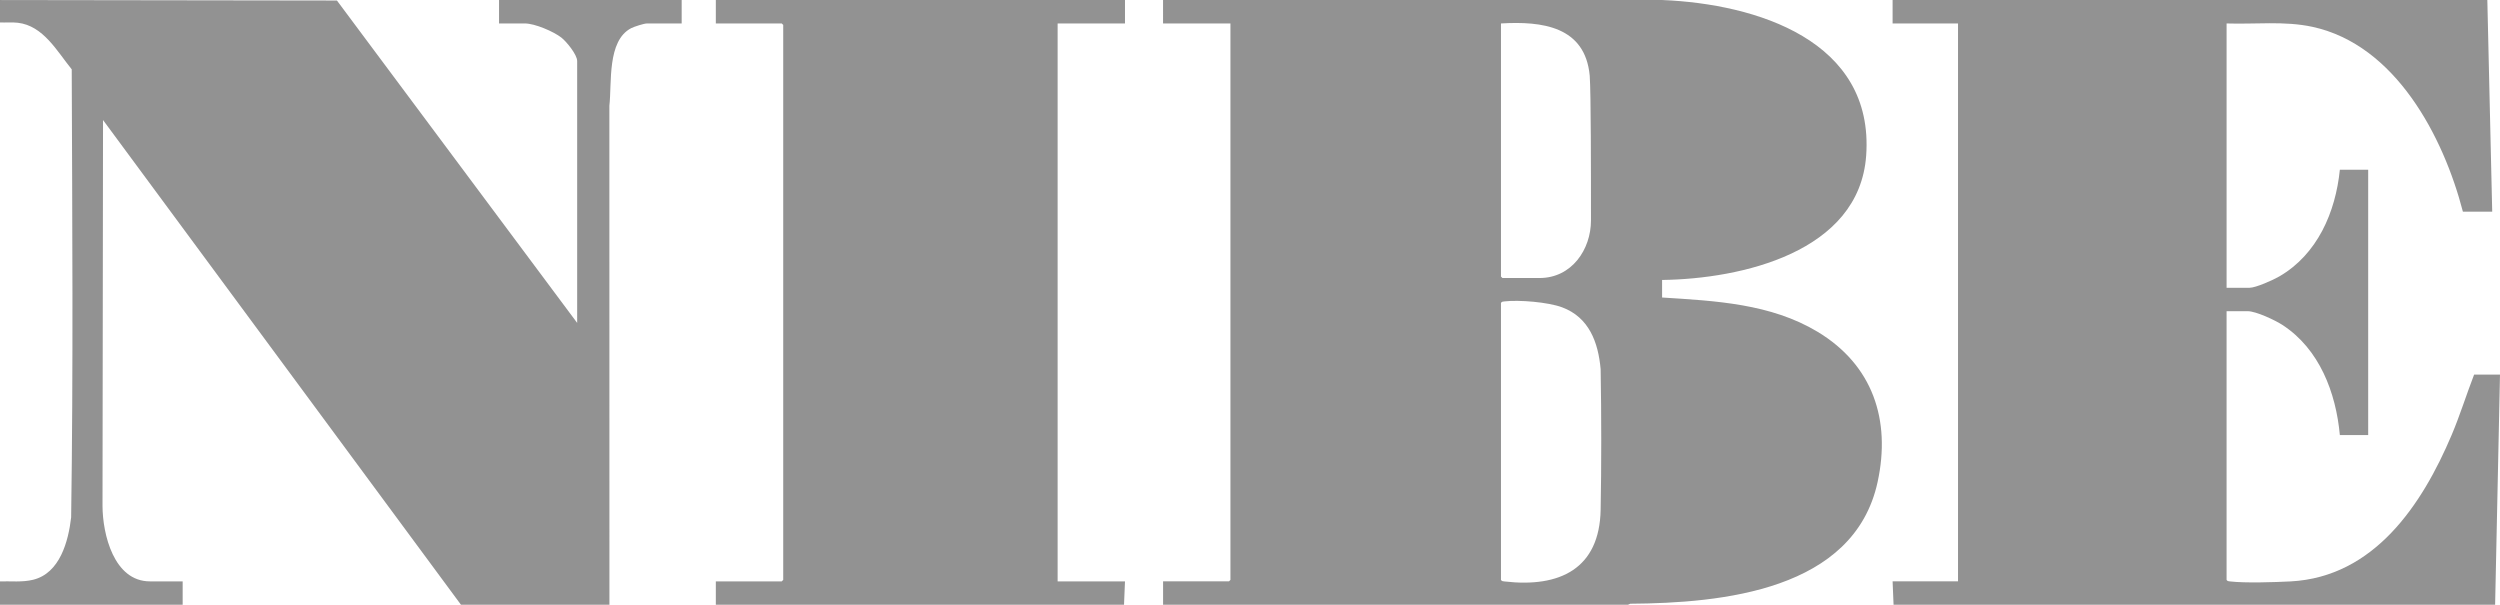 <?xml version="1.0" encoding="UTF-8"?>
<svg id="Layer_1" xmlns="http://www.w3.org/2000/svg" version="1.1" viewBox="0 0 82.503 19.958">
  <!-- Generator: Adobe Illustrator 30.0.0, SVG Export Plug-In . SVG Version: 2.1.1 Build 123)  -->
  <g id="TpabIP.tif">
    <g>
      <path d="M38.383,19.958v-.773h2.175l.048-.048V.774h-2.224V.001h16.486c3.091.13,6.989,1.333,6.718,5.134-.228,3.191-4.125,4.07-6.735,4.104v.579c1.764.112,3.587.201,5.134,1.133,1.816,1.094,2.424,2.907,1.978,4.957-.779,3.583-5.138,3.994-8.162,4.016l-.078.034h-15.34ZM49.534.774v8.353l.048.048h1.225c1.061,0,1.697-.941,1.697-1.9,0-1.584,0-4.197-.041-4.775-.15-1.63-1.57-1.806-2.929-1.726ZM49.534,9.996v9.142c.028.046.064.044.111.05,1.837.215,3.142-.424,3.178-2.366.027-1.453.027-3.083,0-4.638-.079-.886-.38-1.712-1.274-2.043-.46-.171-1.418-.251-1.904-.194-.047.005-.083.004-.111.05Z" fill="#929292"/>
      <path d="M62.49,19.958l-.032-.773h2.159V.774h-2.159V.001h19.627l.161,6.985h-.967c-.645-2.485-2.226-5.507-4.963-6.1-.926-.201-1.894-.08-2.836-.112v8.723h.757c.208,0,.784-.259.98-.373,1.259-.728,1.86-2.121,2.001-3.522h.935v8.755h-.935c-.129-1.401-.673-2.837-1.891-3.631-.243-.159-.875-.457-1.154-.457h-.693v8.868c.028.046.064.044.111.05.501.059,1.475.027,2.001,0,2.757-.146,4.339-2.527,5.315-4.831.277-.654.486-1.332.742-1.995h.854l-.161,7.596h-19.852Z" fill="#929292"/>
      <path d="M0,.001l11.119.016,7.928,10.639V2.013c0-.21-.351-.638-.518-.77-.26-.204-.88-.469-1.206-.469h-.854V.001h6.027v.773h-1.144c-.098,0-.424.105-.521.155-.803.415-.635,1.816-.721,2.563l.002,16.466h-4.899L3.4,3.961l-.017,12.732c.003.937.374,2.493,1.565,2.493h1.08v.773H0v-.773c.364-.01.734.034,1.091-.053.886-.216,1.165-1.266,1.257-2.06.072-4.924.036-9.861.019-14.785-.481-.591-.938-1.442-1.78-1.537-.195-.022-.392-.003-.587-.009V.001Z" fill="#929292"/>
      <polygon points="23.623 19.958 23.623 19.186 25.798 19.186 25.847 19.137 25.847 .822 25.798 .774 23.623 .774 23.623 .001 37.126 .001 37.126 .774 34.903 .774 34.903 19.186 37.126 19.186 37.094 19.958 23.623 19.958" fill="#929292"/>
    </g>
  </g>
</svg>